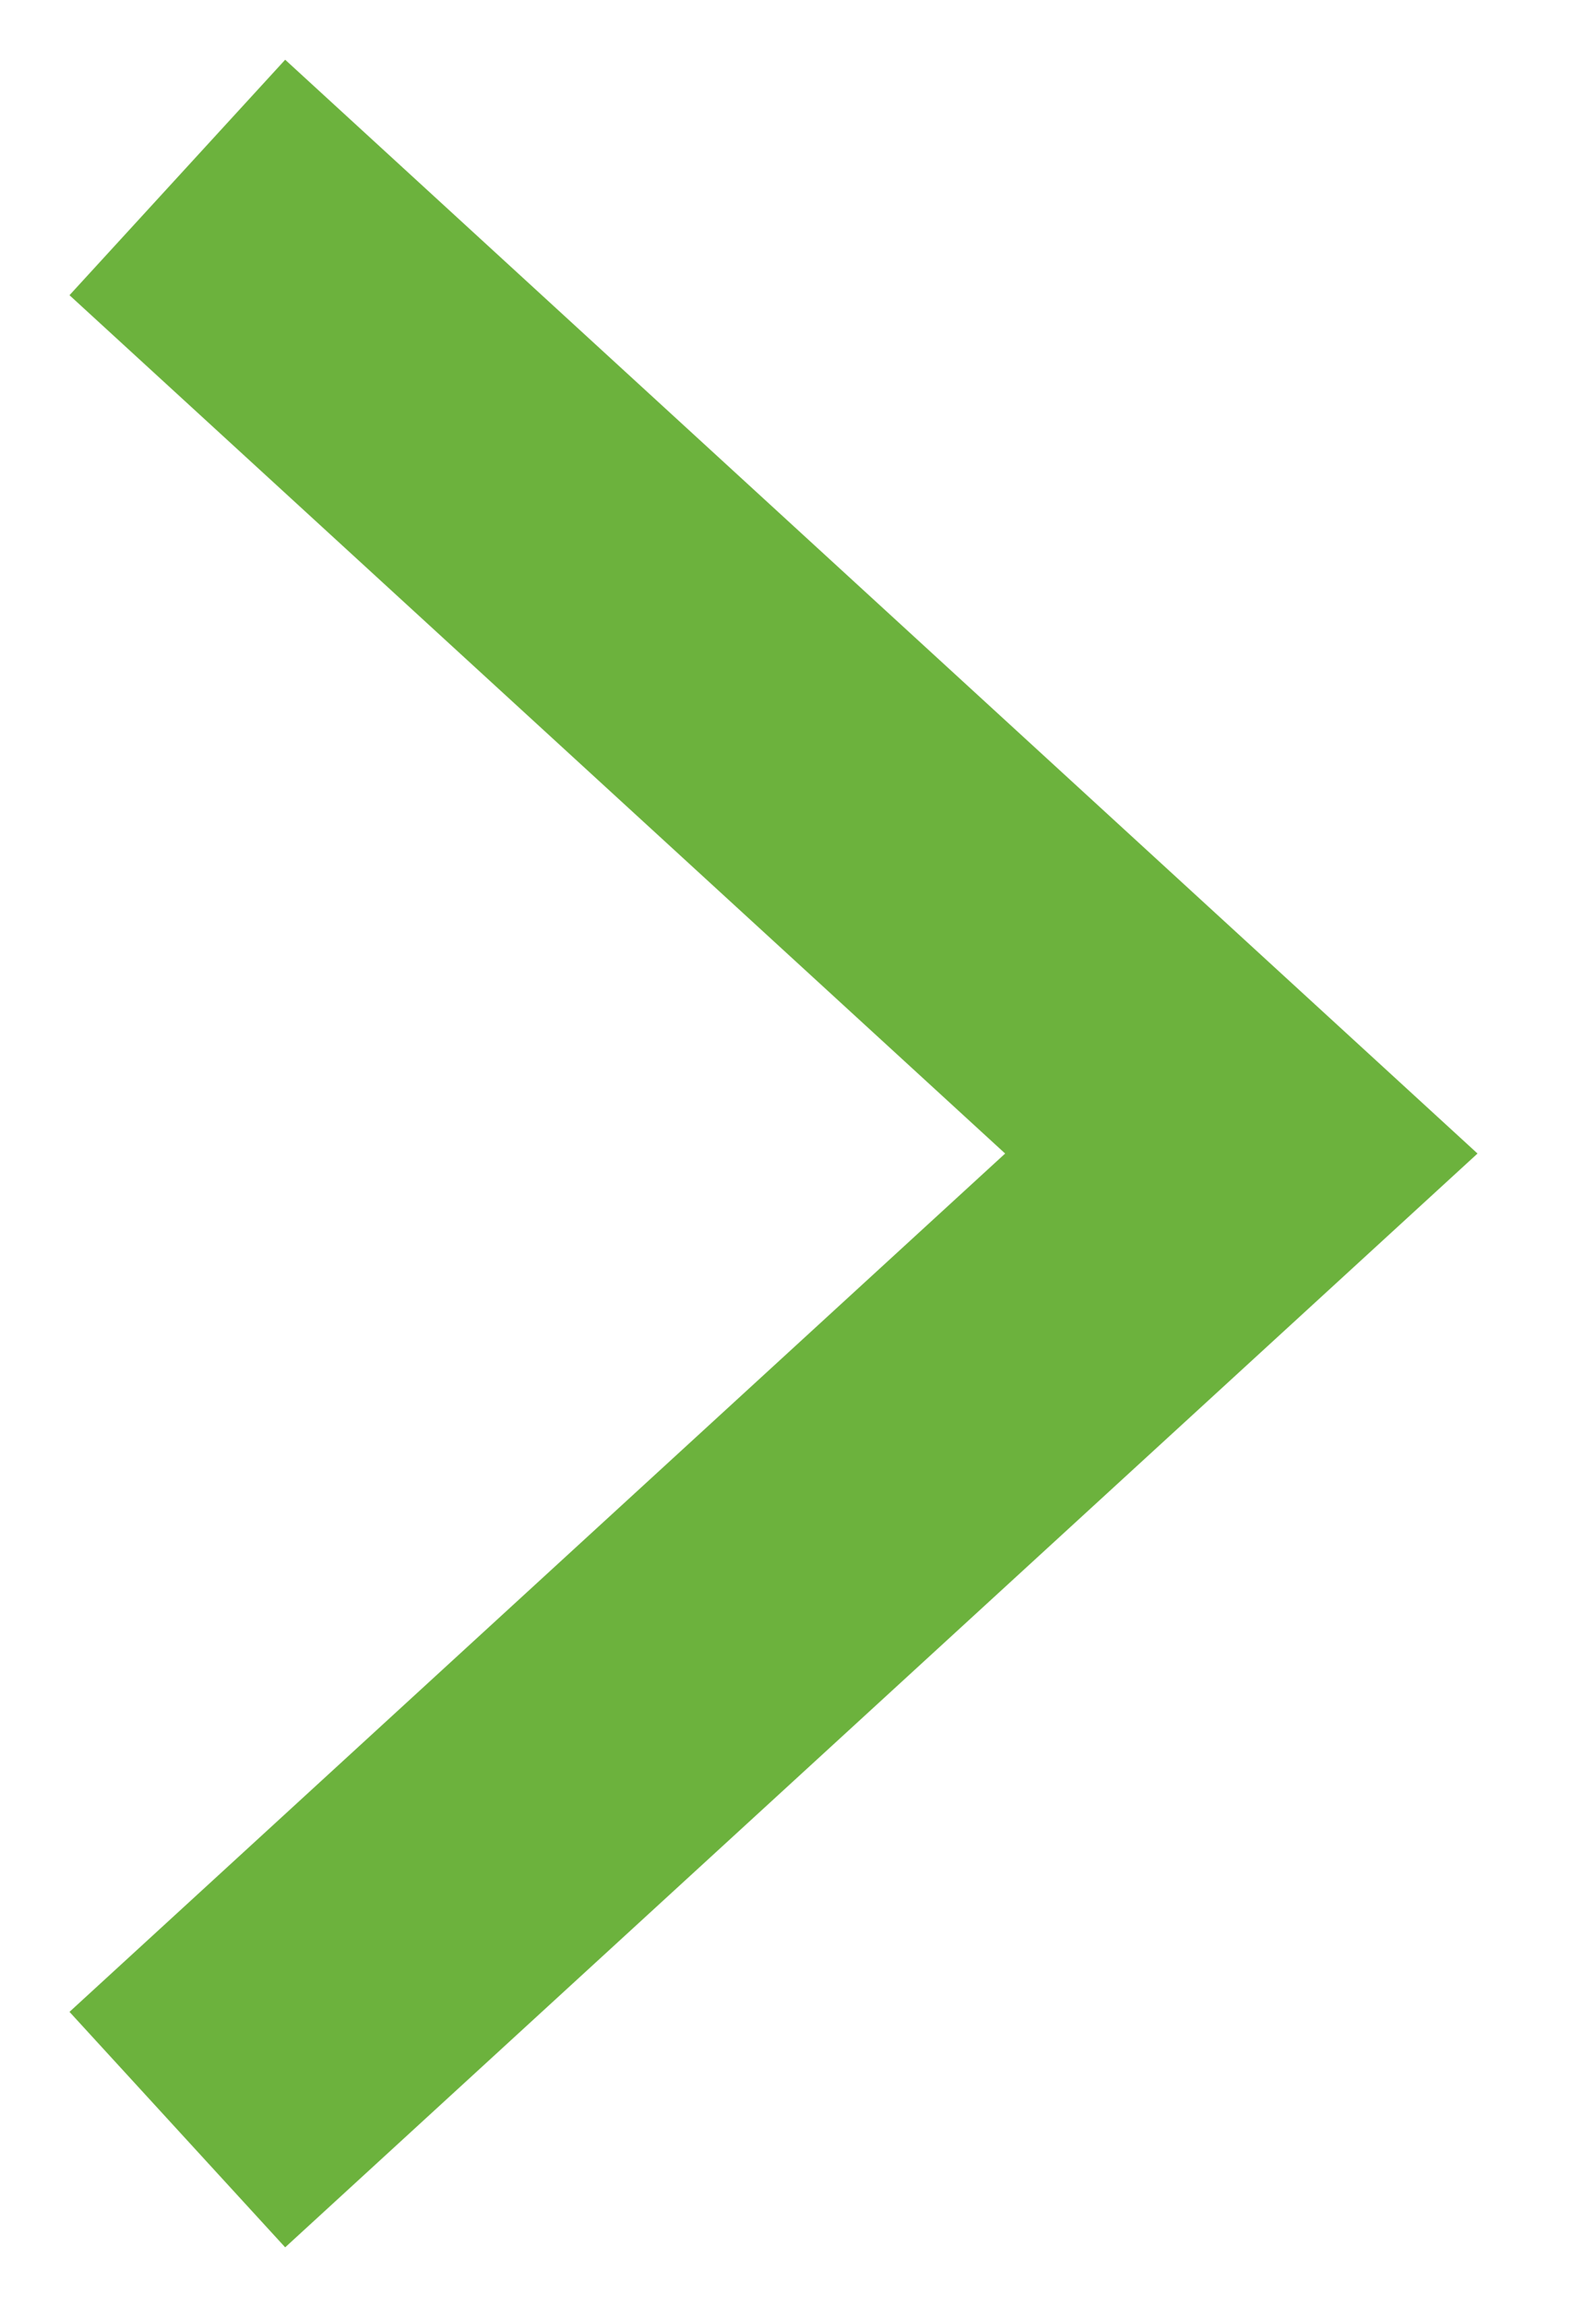 <svg width="9" height="13" viewBox="0 0 9 13" xmlns="http://www.w3.org/2000/svg"><g id="R1" fill="none" fill-rule="evenodd"><g id="Press-Releases" transform="translate(-1337 -793)" stroke="#6CB23D" stroke-width="1.8"><path id="Page-1-Copy-26" d="M1338 794l6 5.5-6 5.5"/></g></g></svg>